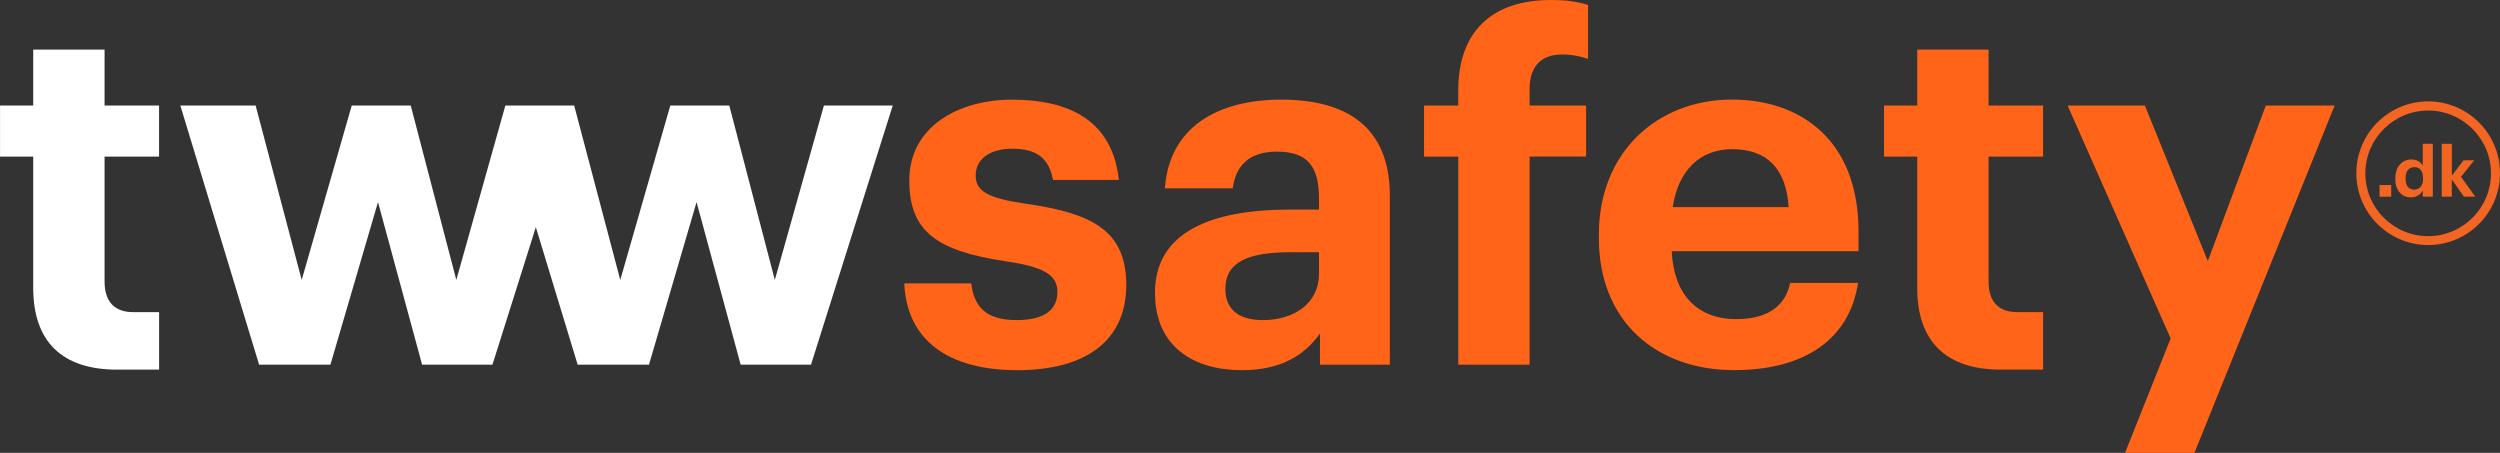 <svg viewBox="0 0 556.09 100.73" xmlns="http://www.w3.org/2000/svg" data-name="Layer 2" id="Layer_2">
  <rect x="0" y="0" width="556.09" height="100.73" fill="#333333" stroke="none"/>
  <defs>
    <style>
      .cls-1 {
        fill: #ff6418;
      }

      .cls-2 {
        fill: #fff;
      }

      .cls-3 {
        fill: #f26522;
      }
    </style>
  </defs>
  <g data-name="Layer 2" id="Layer_2-2">
    <g>
      <path d="M201.15,63.04h14.88c.66,5.18,3.2,8.16,10.14,8.16,6.17,0,9.04-2.31,9.04-6.28s-3.42-5.62-11.68-6.83c-15.32-2.31-21.27-6.72-21.27-17.96,0-12.01,11.02-17.96,22.81-17.96,12.78,0,22.37,4.63,23.81,17.85h-14.66c-.88-4.74-3.53-6.94-9.04-6.94-5.18,0-8.16,2.42-8.16,5.95s2.76,5.07,11.13,6.28c14.44,2.09,22.37,5.73,22.37,18.07,0,12.45-9.04,18.96-24.25,18.96-15.54,0-24.58-6.83-25.13-19.29Z" class="cls-1"></path>
      <path d="M256.91,65.13c0-13.45,12.34-18.51,29.98-18.51h6.5v-2.31c0-6.83-2.09-10.58-9.37-10.58-6.28,0-9.15,3.2-9.81,8.16h-15.1c.99-13.67,11.79-19.73,25.9-19.73s24.14,5.73,24.14,21.38v37.58s-15.54,0-15.54,0v-6.94c-3.31,4.63-8.38,8.16-17.41,8.16-10.47,0-19.29-5.07-19.29-17.19ZM293.39,60.95v-4.85h-6.17c-9.26,0-14.66,1.98-14.66,8.16,0,4.19,2.53,6.94,8.38,6.94,7.05,0,12.45-3.86,12.45-10.25Z" class="cls-1"></path>
      <path d="M324.36,34.83h-7.6s0-11.35,0-11.35h7.6v-3.31c0-13.45,7.82-20.17,20.61-20.17,3.42,0,5.73.33,8.27,1.1v12.01c-1.54-.55-3.53-.99-5.84-.99-5.07,0-7.16,3.2-7.16,7.6v3.75s12.56,0,12.56,0v11.35s-12.56,0-12.56,0v46.29s-15.87,0-15.87,0v-46.29Z" class="cls-1"></path>
      <path d="M355.65,53.01v-.88c0-18.18,12.89-29.98,29.65-29.98,14.88,0,28.1,8.71,28.1,29.32v4.41s-41.55,0-41.55,0c.44,9.59,5.62,15.1,14.33,15.1,7.38,0,11.02-3.2,12.01-8.05h15.1c-1.87,12.45-11.79,19.4-27.55,19.4-17.41,0-30.09-10.91-30.09-29.32ZM397.86,46.07c-.55-8.71-4.96-12.89-12.56-12.89-7.16,0-12.01,4.74-13.23,12.89h25.79Z" class="cls-1"></path>
      <path d="M482.83,75.27l-22.92-51.8h17.19s14,34.61,14,34.61l12.89-34.61h15.32s-31.19,77.26-31.19,77.26h-15.43s10.14-25.46,10.14-25.46Z" class="cls-1"></path>
      <polygon points="183.27 23.47 172.35 62.27 162.22 23.47 149.1 23.47 137.97 62.27 127.72 23.49 127.73 23.47 127.72 23.47 117.5 23.47 112.41 23.47 101.5 62.27 91.36 23.47 78.24 23.47 67.11 62.27 56.86 23.47 40.11 23.47 57.63 81.11 73.5 81.11 84.08 44.96 93.89 81.11 109.54 81.11 119.19 50.53 128.49 81.11 144.36 81.11 154.94 44.96 164.75 81.11 180.4 81.11 198.58 23.47 183.27 23.47" class="cls-2"></polygon>
      <path d="M454.45,69.43h-5.73c-4.08,0-6.39-2.2-6.39-6.83v-27.77s12.12,0,12.12,0v-11.35s-12.12,0-12.12,0v-12.45s-15.87,0-15.87,0v12.45s-7.38,0-7.38,0v11.35s7.38,0,7.38,0v29.21c0,12.01,6.5,18.18,18.63,18.18h9.37s0-12.78,0-12.78Z" class="cls-1"></path>
      <path d="M35.38,69.43h-5.73c-4.08,0-6.39-2.2-6.39-6.83v-27.77s12.12,0,12.12,0v-11.35s-12.12,0-12.12,0v-12.45s-15.87,0-15.87,0v12.45s-7.38,0-7.38,0v11.35s7.38,0,7.38,0v29.21c0,12.01,6.5,18.18,18.63,18.18h9.37s0-12.78,0-12.78Z" class="cls-2"></path>
      <path d="M540.11,54.51c-8.8,0-15.98-7.16-15.98-15.98,0-8.82,7.16-15.98,15.98-15.98s15.98,7.16,15.98,15.98-7.16,15.98-15.98,15.98ZM540.11,24.59c-7.69,0-13.97,6.27-13.97,13.97,0,7.7,6.27,13.97,13.97,13.97,7.7,0,13.97-6.27,13.97-13.97,0-7.7-6.27-13.97-13.97-13.97Z" class="cls-3"></path>
      <path d="M532.8,39.82v-.12c0-2.66,1.53-4.23,3.56-4.23,1.3,0,2.11.57,2.55,1.39v-4.88s2.23,0,2.23,0v11.76s-2.23,0-2.23,0v-1.35c-.42.82-1.41,1.52-2.6,1.52-1.97,0-3.51-1.41-3.51-4.1ZM538.97,39.74v-.12c0-1.61-.71-2.43-1.93-2.43s-1.95.85-1.95,2.46v.12c0,1.61.77,2.4,1.89,2.4,1.18,0,2-.79,2-2.43Z" class="cls-3"></path>
      <path d="M543.14,31.98h2.24s0,7.09,0,7.09l2.6-3.42h2.38s-2.94,3.68-2.94,3.68l3.17,4.41h-2.54s-2.68-3.82-2.68-3.82v3.82s-2.24,0-2.24,0v-11.76Z" class="cls-3"></path>
      <rect height="2.6" width="2.6" y="41.16" x="529.29" class="cls-3"></rect>
    </g>
  </g>
</svg>
